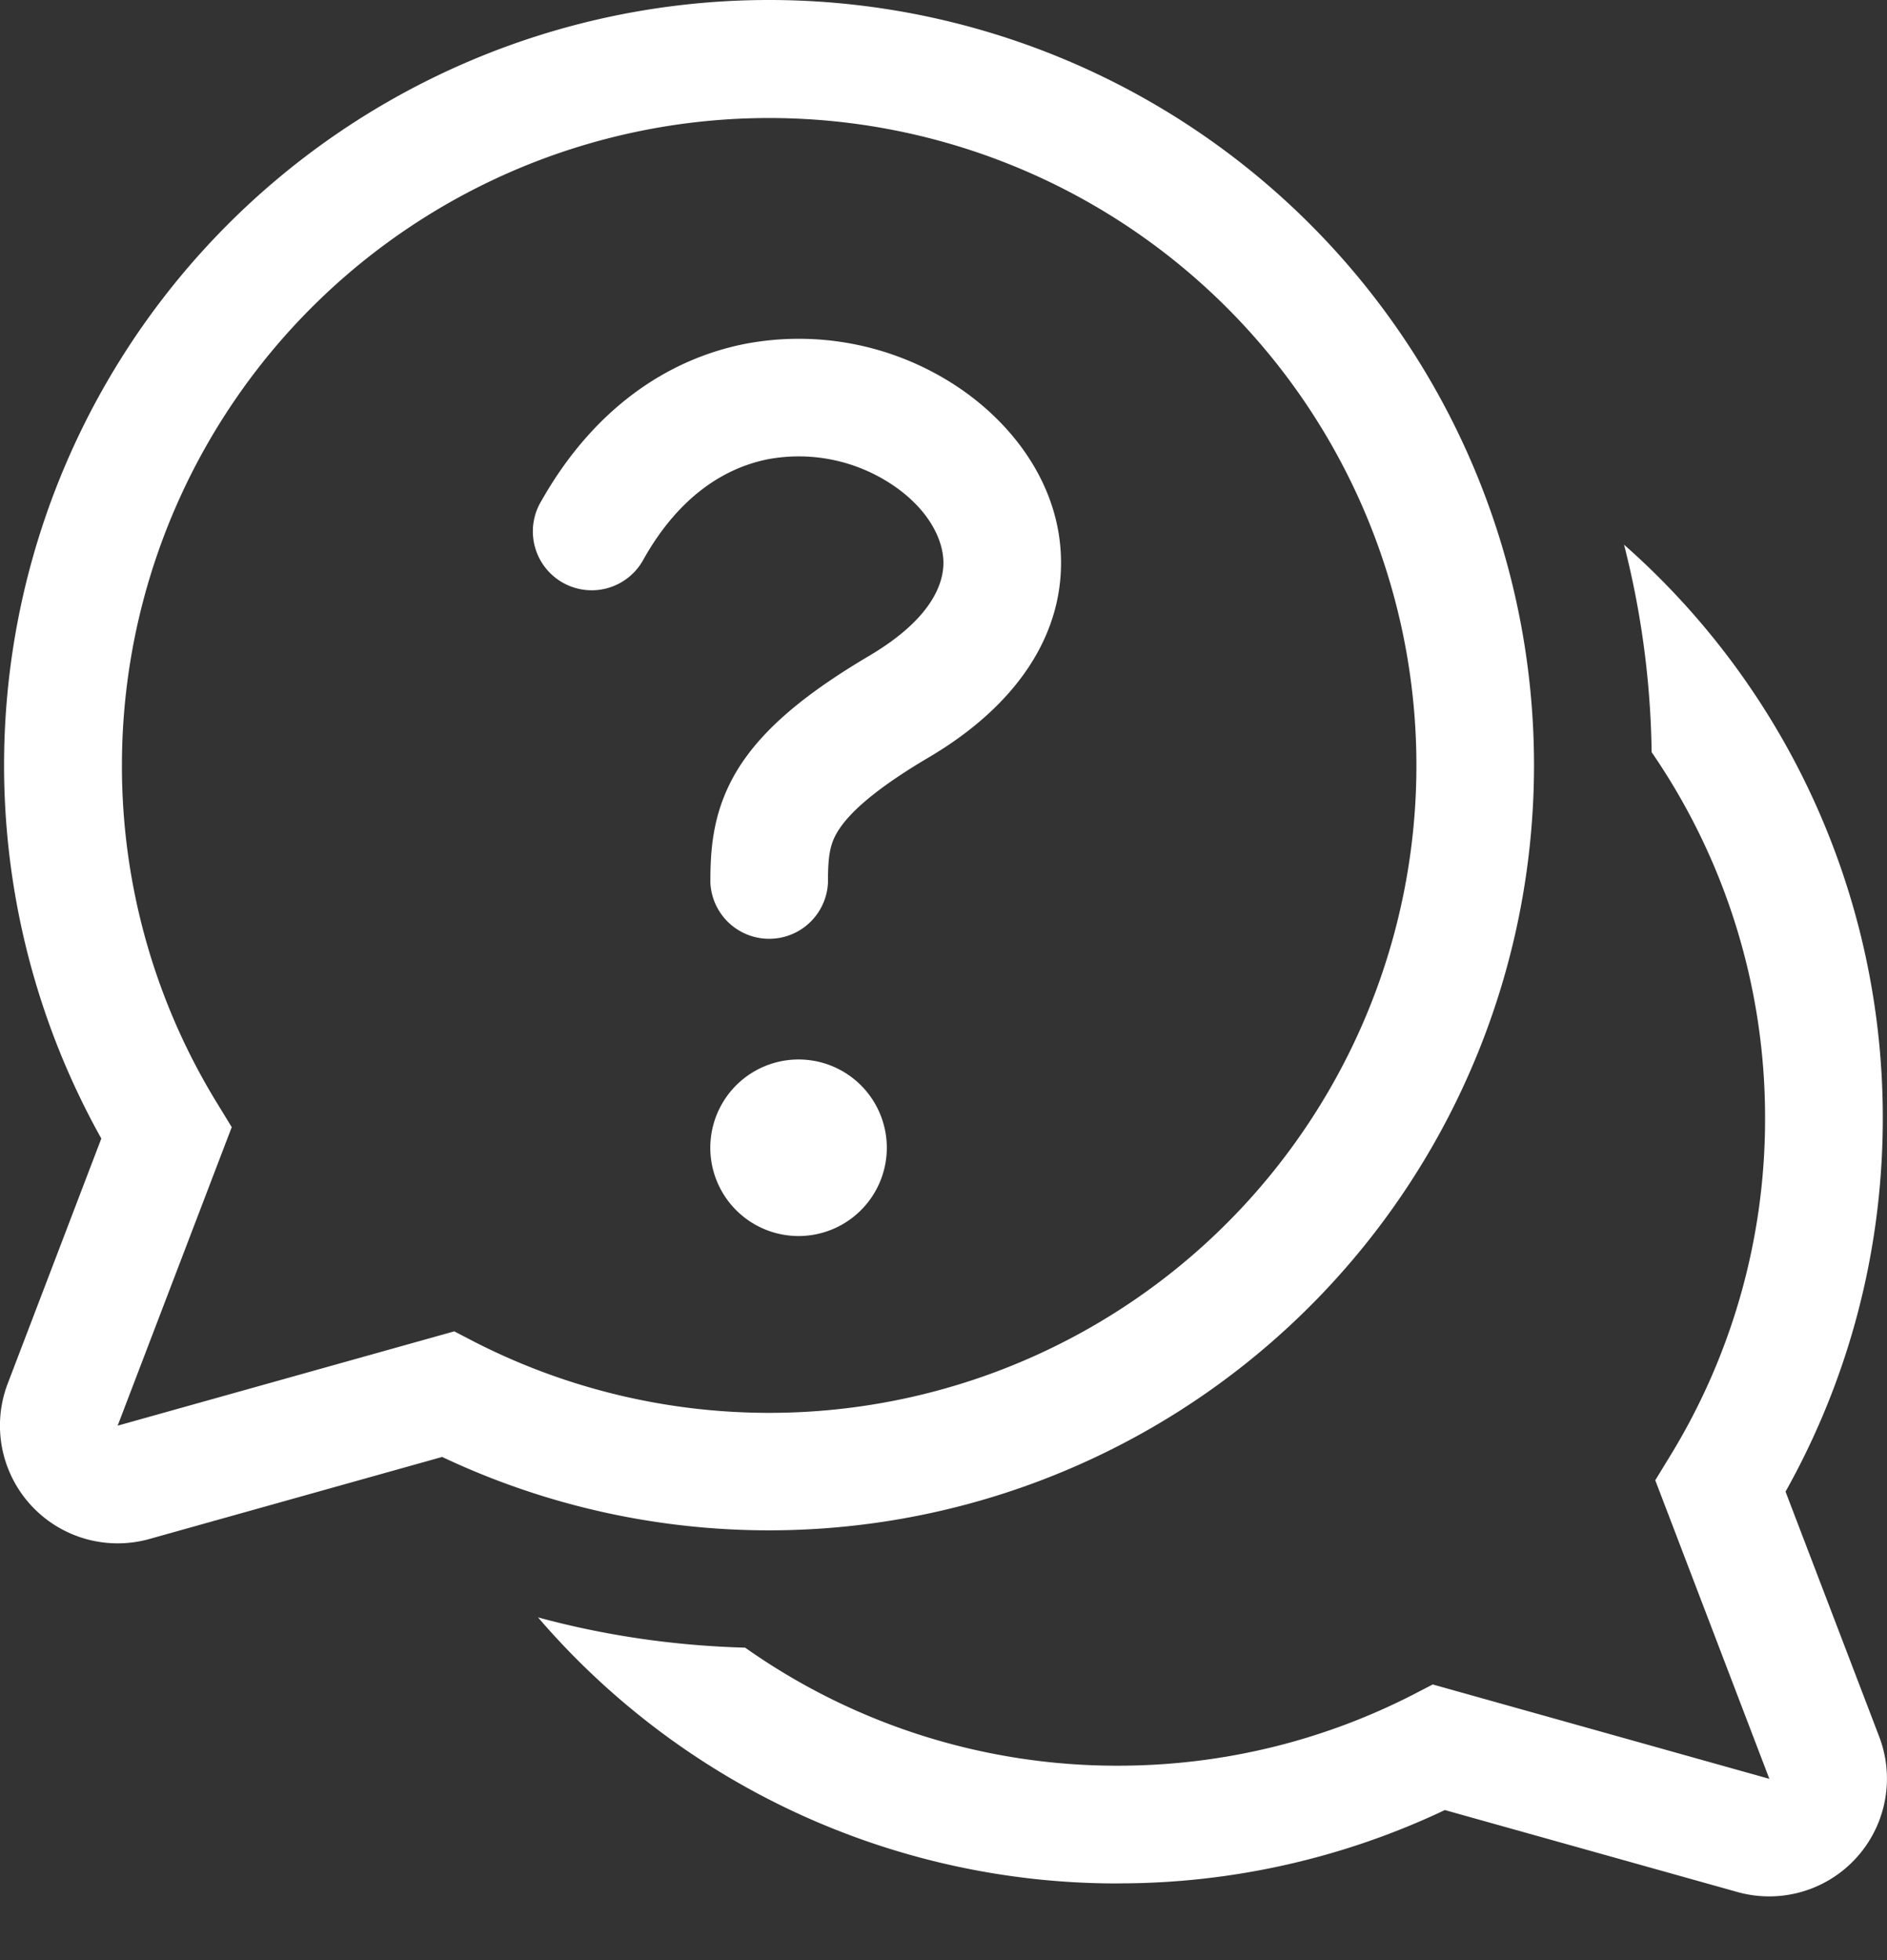 <svg width="26" height="27" fill="none" xmlns="http://www.w3.org/2000/svg"><rect width="100%" height="100%" fill="#333333" stroke="none"/><path d="M10.586 6.325c-.58.114-1.216.49-1.715 1.372a.811.811 0 11-1.41-.8c.714-1.26 1.731-1.951 2.814-2.162 1.008-.19 2.05.02 2.906.585.785.519 1.419 1.367 1.438 2.384.021 1.062-.624 2.02-1.814 2.724-.808.476-1.122.8-1.257 1.016-.114.182-.14.347-.14.717a.811.811 0 01-1.62 0c0-.44.022-.989.383-1.573.34-.546.923-1.033 1.808-1.556.868-.514 1.025-1.002 1.02-1.294-.008-.336-.23-.746-.713-1.066a2.32 2.32 0 00-1.7-.347zm.417 10.701a1.216 1.216 0 100-2.432 1.216 1.216 0 000 2.432z" fill="#fff"/><path d="M10.598 0a10.54 10.54 0 00-9.202 15.683l-1.29 3.376a1.622 1.622 0 001.953 2.14l4.033-1.13A10.54 10.54 0 1010.598 0zM1.68 10.54a8.918 8.918 0 114.86 7.945l-.281-.146-4.638 1.299 1.572-4.112-.208-.34A8.872 8.872 0 011.68 10.54z" fill="#fff"/><path d="M15.402 25.944a10.516 10.516 0 01-7.989-3.665c.913.248 1.87.39 2.854.417a8.877 8.877 0 005.135 1.626c1.463 0 2.84-.352 4.057-.973l.282-.146 4.638 1.3-1.572-4.113.208-.34a8.872 8.872 0 001.305-4.646 8.876 8.876 0 00-1.563-5.043 12.175 12.175 0 00-.38-2.858 10.513 10.513 0 013.565 7.901c0 1.866-.487 3.62-1.34 5.143l1.291 3.376a1.622 1.622 0 01-1.95 2.14l-4.035-1.13a10.489 10.489 0 01-4.508 1.01h.002z" fill="#fff"/></svg>